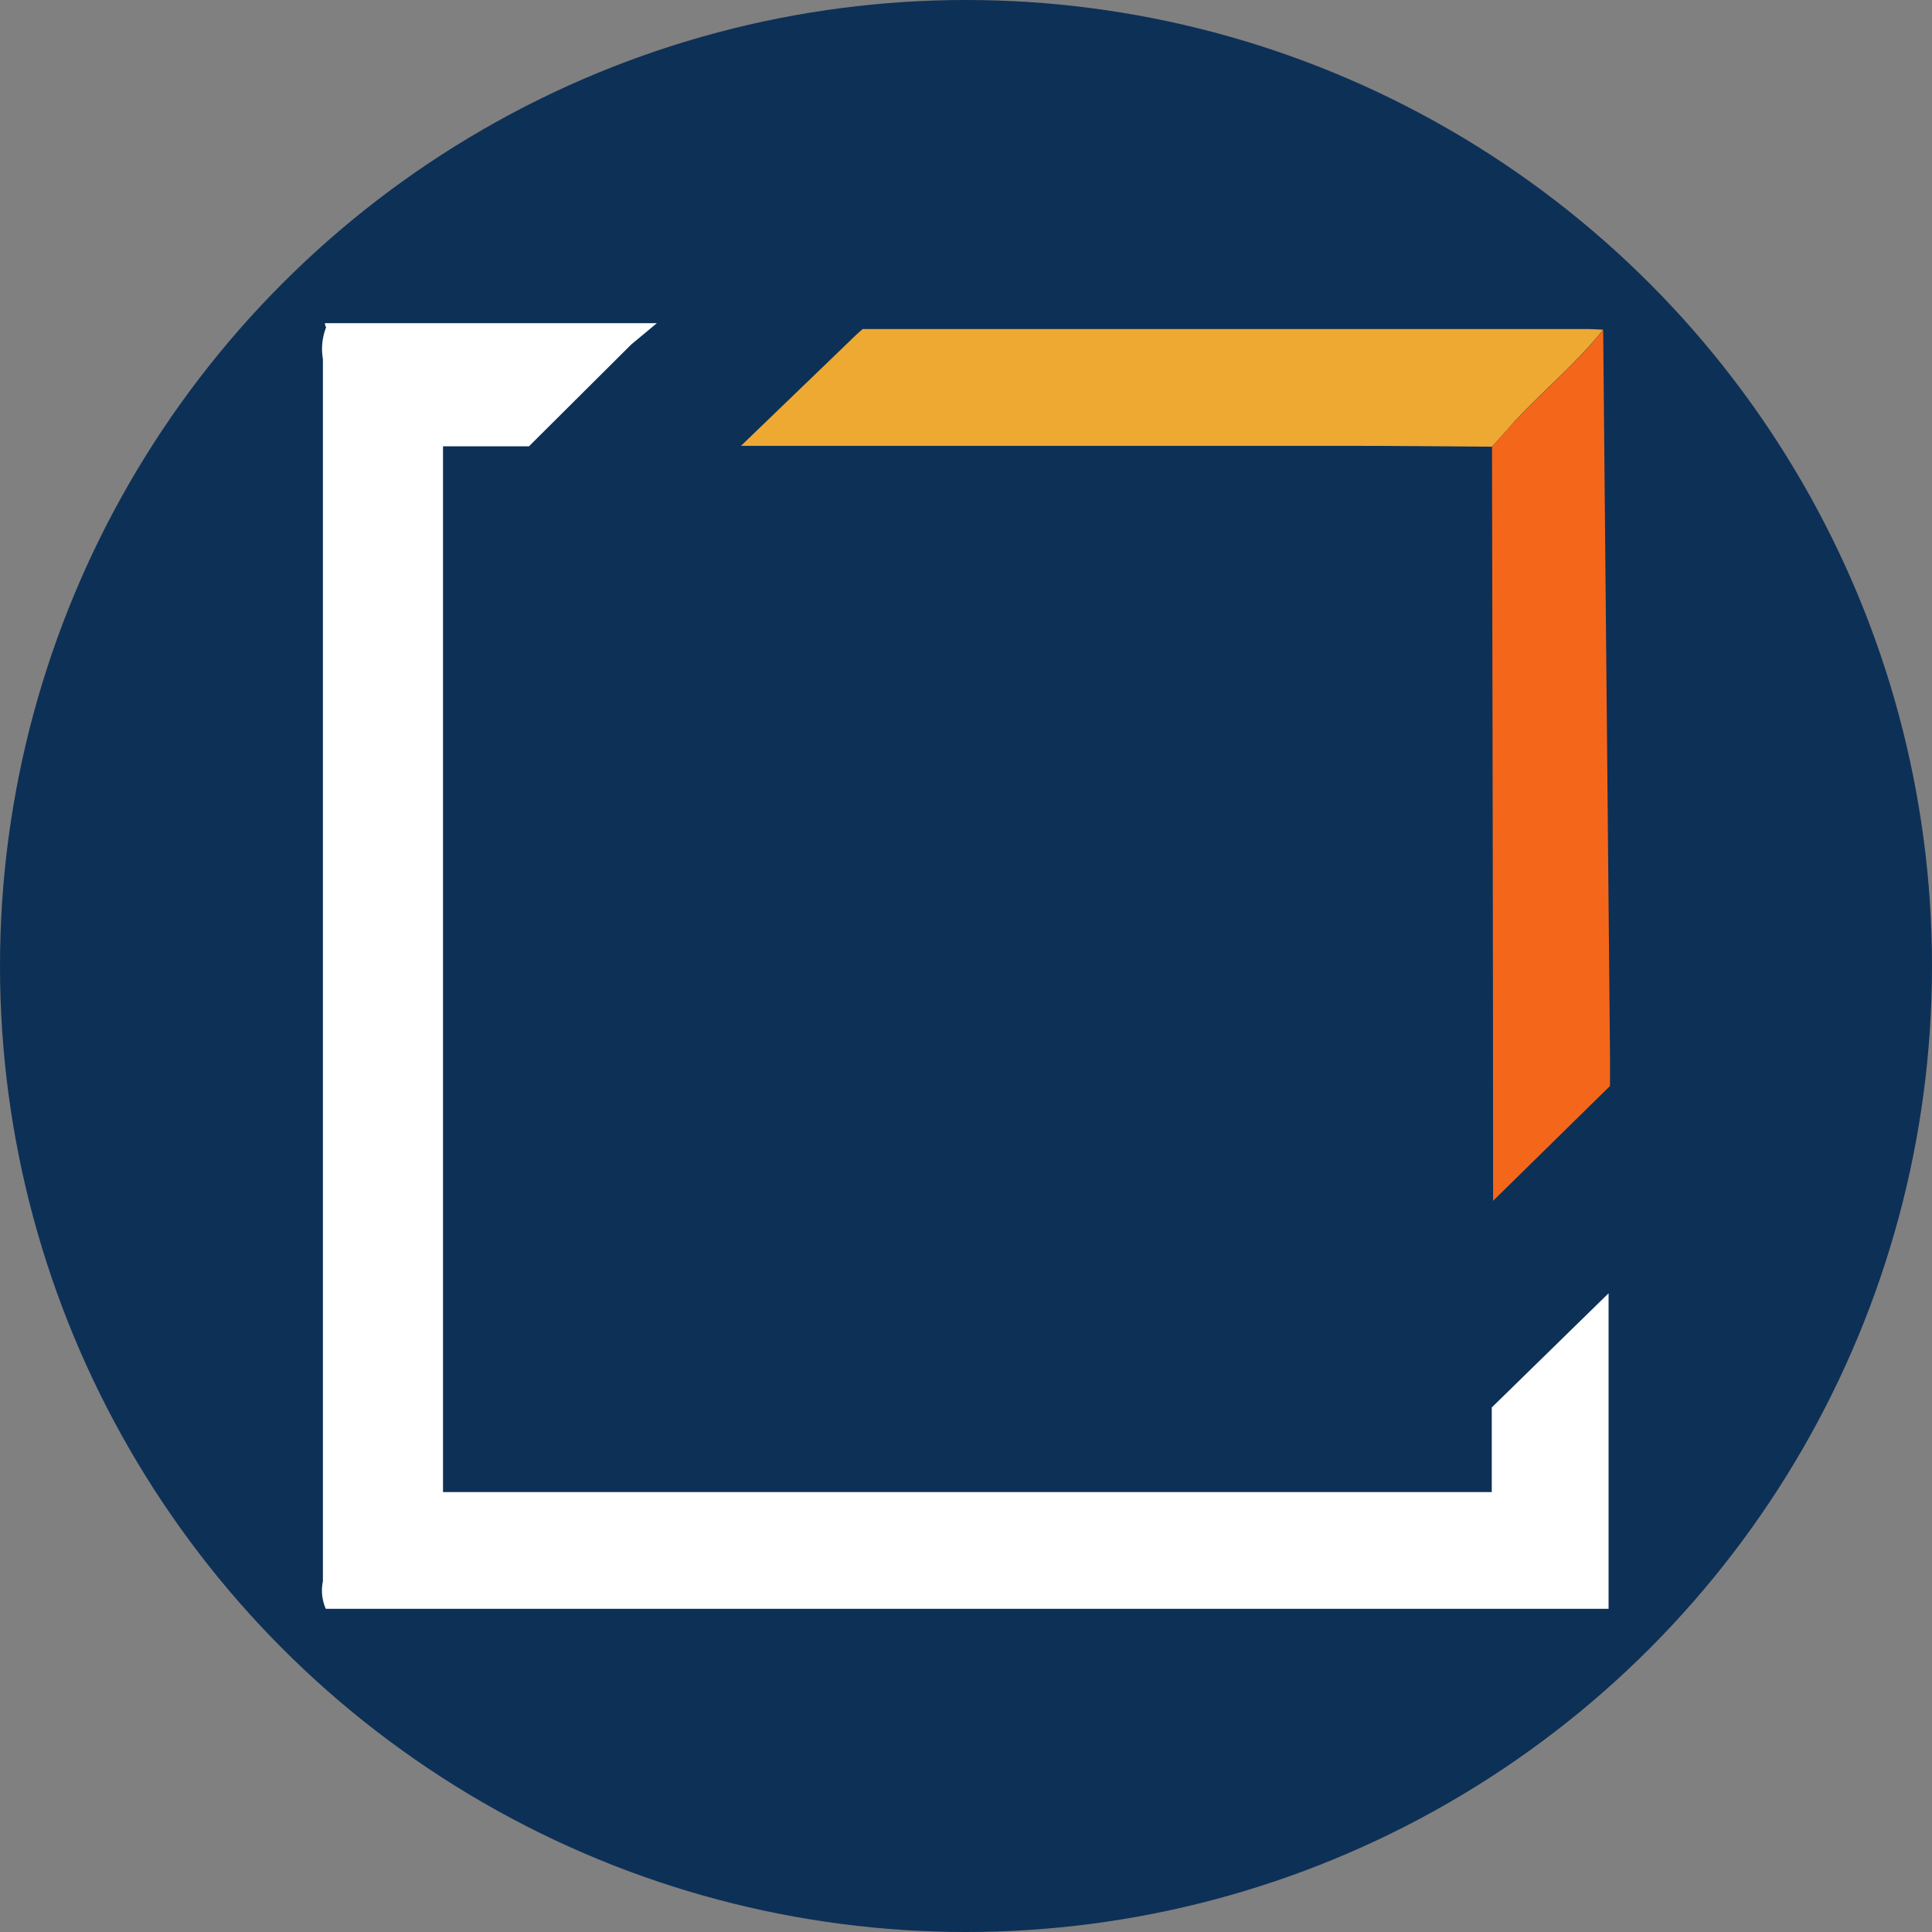 <?xml version='1.0' encoding='utf-8'?>
<svg xmlns="http://www.w3.org/2000/svg" id="Layer_1" data-name="Layer 1" viewBox="0 0 300 300" width="300" height="300"><rect x="0" y="0" width="300" height="300" fill="#808080" stroke="none"/><defs><clipPath id="bz_circular_clip"><circle cx="150.0" cy="150.0" r="150.0" /></clipPath></defs><g clip-path="url(#bz_circular_clip)"><rect x="-1.5" y="-1.5" width="303" height="303" fill="#0d3057" /><path d="M250,163.94v4.69l-18.15,17.83c0-39.17-.11-78.12-.17-117.06,0,0,2.34-2.73,3.56-4,4.49-4.8,9.58-9,13.7-14.16" fill="#f4671a" /><path d="M248.94,51.2c-4.12,5.15-9.21,9.36-13.7,14.16l-3.56,4c-7.54-.05-15.08-.13-22.62-.13q-44.51,0-89,0h-5L132.94,52l1-.9h112C246.94,51.07,247.94,51.15,248.94,51.2Z" fill="#eea932" /><path d="M231.64,218.55v13.14H68.79V69.3H82.14L98,53.51l4-3.33H50.45a1.29,1.29,0,0,0,.19.64,9.27,9.27,0,0,0-.5,4.92q0,94.91,0,189.8a7.07,7.07,0,0,0,.45,4.28H249.78v-49Z" fill="#fff" /></g></svg>